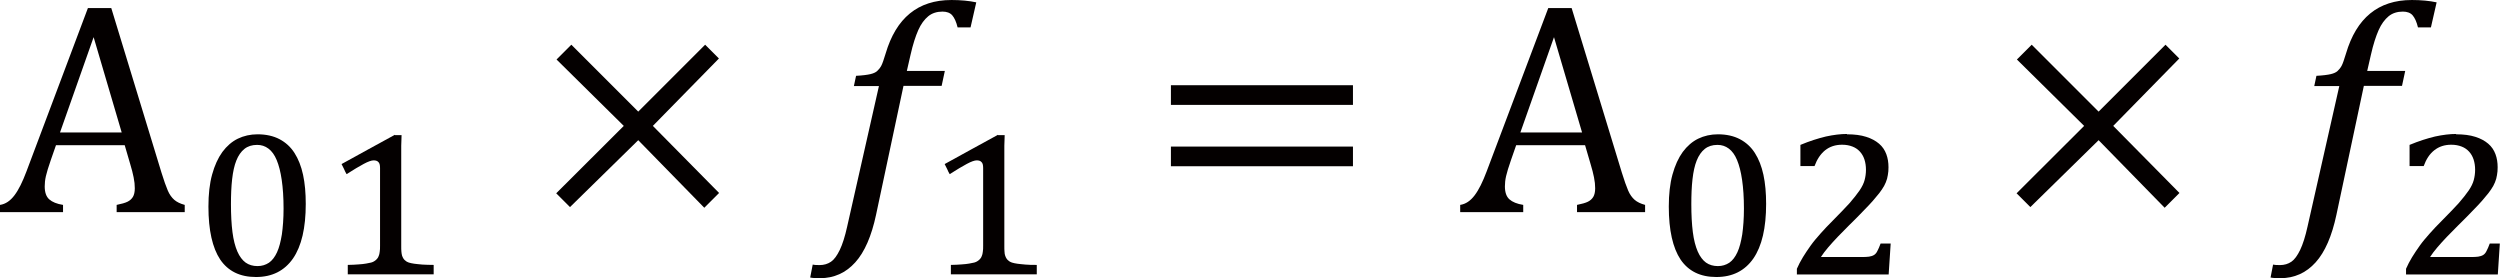 <?xml version="1.0" encoding="UTF-8"?><svg id="_レイヤー_1" xmlns="http://www.w3.org/2000/svg" viewBox="0 0 148.73 16.55"><defs><style>.cls-1{fill:#040000;fill-rule:evenodd;}</style></defs><path class="cls-1" d="M5.57,2.21l-2,5.67h3.67l-1.67-5.67h0ZM5.23.48h1.39l2.99,9.8c.14.46.27.81.37,1.05s.24.43.39.56.36.23.62.3v.43h-4.05v-.43c.29-.06.51-.12.65-.19s.25-.17.32-.29.11-.29.11-.51c0-.2-.02-.41-.07-.65s-.11-.49-.2-.78l-.33-1.13H3.33l-.3.86c-.15.43-.25.76-.3.98s-.07.42-.07.61c0,.35.09.61.27.77s.45.27.82.33v.43H0v-.43c.33-.05.61-.24.86-.57s.48-.8.71-1.41L5.23.48Z"/><path class="cls-1" d="M15.29,8.62c-.3,0-.55.08-.75.24-.2.16-.36.39-.48.69s-.2.67-.25,1.11-.07.93-.07,1.49c0,.64.03,1.19.09,1.66.06.47.16.85.29,1.15.13.3.3.52.49.66.2.14.43.21.71.21.26,0,.48-.07.68-.2.19-.13.35-.34.48-.62.13-.28.22-.64.29-1.07.06-.43.1-.94.1-1.53,0-.66-.04-1.23-.11-1.71-.07-.48-.17-.87-.3-1.18-.13-.31-.29-.53-.49-.68-.2-.15-.42-.22-.67-.22h0ZM15.32,7.99c.51,0,.95.1,1.31.29.36.19.66.46.89.82s.4.79.51,1.3c.11.51.16,1.09.16,1.73,0,1.43-.25,2.51-.76,3.25-.51.73-1.24,1.1-2.2,1.1s-1.66-.35-2.13-1.04c-.46-.69-.7-1.74-.7-3.15,0-.73.07-1.37.22-1.91s.35-.98.61-1.34c.26-.35.57-.62.92-.79s.75-.26,1.17-.26h0Z"/><path class="cls-1" d="M23.5,8.04h.39c0,.24-.02.45-.02.63,0,.19,0,.37,0,.54,0,.18,0,.35,0,.52v4.9c0,.13,0,.25.01.34s.02.18.04.24.05.12.08.17c.03.05.07.09.11.12.05.05.12.09.21.12.09.03.2.05.33.07.13.02.29.03.48.05.19.01.41.02.67.02v.56h-5.11v-.56c.25,0,.47-.02.64-.03.18-.01.33-.03.45-.05.12-.02.22-.04.3-.06.08-.02.14-.05.2-.09.06-.04.11-.08.15-.13.04-.05.08-.1.1-.17.03-.07.05-.15.06-.25.02-.1.02-.22.02-.37v-4.62c0-.17-.03-.29-.1-.35-.06-.07-.16-.1-.28-.1-.13,0-.33.07-.59.21-.26.14-.6.34-1.02.61-.06-.1-.11-.2-.15-.3-.05-.1-.1-.2-.15-.3.53-.29,1.06-.58,1.58-.87.52-.29,1.05-.58,1.59-.87h0Z"/><polygon class="cls-1" points="33.99 2.66 37.97 6.64 41.95 2.66 42.77 3.48 38.84 7.49 42.78 11.48 41.9 12.36 37.97 8.34 33.91 12.32 33.09 11.5 37.11 7.49 33.11 3.54 33.99 2.66 33.99 2.66"/><path class="cls-1" d="M56.59,0c.57,0,1.07.05,1.49.14l-.34,1.49h-.77c-.08-.33-.19-.57-.32-.72s-.33-.22-.58-.22c-.33,0-.62.09-.85.28s-.43.46-.59.82-.32.85-.46,1.47l-.22.96h2.26l-.19.89h-2.27l-1.63,7.66c-.27,1.27-.68,2.22-1.24,2.84s-1.26.94-2.1.94c-.25,0-.44-.01-.58-.04l.15-.77c.06.02.2.03.41.03.26,0,.49-.07.68-.2s.36-.37.52-.7.31-.8.44-1.39l1.89-8.36h-1.49l.13-.61c.39-.02.68-.06.85-.1s.31-.1.4-.18.18-.19.25-.32.15-.37.26-.73c.31-1.05.79-1.85,1.44-2.38s1.47-.8,2.47-.8h0Z"/><path class="cls-1" d="M59.38,8.04h.39c0,.24-.02.45-.02.63,0,.19,0,.37,0,.54,0,.18,0,.35,0,.52v4.9c0,.13,0,.25.01.34,0,.1.02.18.04.24.02.07.05.12.08.17.03.05.07.09.11.12.05.05.12.09.21.12.09.03.2.05.33.07.13.02.29.03.48.05s.41.02.67.02v.56h-5.11v-.56c.25,0,.47-.02.64-.03.18-.01.33-.03.45-.05.12-.02.22-.04.3-.06.08-.02.14-.05.2-.09.06-.04.11-.08.15-.13.04-.05.08-.1.1-.17.03-.07.05-.15.06-.25.02-.1.02-.22.02-.37v-4.62c0-.17-.03-.29-.1-.35-.06-.07-.16-.1-.28-.1-.13,0-.33.07-.59.21-.26.14-.6.34-1.02.61-.06-.1-.11-.2-.15-.3-.05-.1-.1-.2-.15-.3.53-.29,1.06-.58,1.58-.87s1.05-.58,1.59-.87h0Z"/><path class="cls-1" d="M69.66,8.72h10.83v1.17h-10.83v-1.17h0ZM69.66,5.07h10.83v1.17h-10.83v-1.17h0Z"/><path class="cls-1" d="M92.45,2.21l-2,5.67h3.67l-1.67-5.67h0ZM92.11.48h1.39l2.99,9.8c.14.46.27.81.37,1.05s.24.43.39.56.36.23.62.3v.43h-4.05v-.43c.29-.06.51-.12.65-.19s.25-.17.32-.29.11-.29.11-.51c0-.2-.02-.41-.07-.65s-.11-.49-.2-.78l-.33-1.13h-4.1l-.3.86c-.15.43-.25.76-.3.98s-.07.42-.07.61c0,.35.09.61.27.77s.45.27.82.33v.43h-3.75v-.43c.33-.05.61-.24.86-.57s.48-.8.71-1.41l3.67-9.73Z"/><path class="cls-1" d="M102.17,8.62c-.3,0-.55.08-.75.24-.2.16-.36.39-.48.69s-.2.67-.25,1.11-.07.93-.07,1.49c0,.64.03,1.19.09,1.66.06.47.16.85.29,1.15.13.3.3.52.49.66.2.14.43.21.71.21.26,0,.48-.07.68-.2.19-.13.35-.34.48-.62.13-.28.22-.64.29-1.07.06-.43.1-.94.1-1.53,0-.66-.04-1.23-.11-1.71-.07-.48-.17-.87-.3-1.18-.13-.31-.29-.53-.49-.68-.2-.15-.42-.22-.67-.22h0ZM102.2,7.99c.51,0,.95.1,1.31.29.36.19.66.46.89.82s.4.79.51,1.3c.11.51.16,1.09.16,1.73,0,1.43-.25,2.51-.76,3.25-.51.73-1.24,1.1-2.2,1.1s-1.66-.35-2.13-1.04c-.46-.69-.7-1.74-.7-3.15,0-.73.07-1.37.22-1.91s.35-.98.61-1.34c.26-.35.57-.62.92-.79s.75-.26,1.17-.26h0Z"/><path class="cls-1" d="M109.88,7.99c.45,0,.83.05,1.14.15.32.1.57.24.77.41s.34.38.43.62c.09.24.13.5.13.78,0,.17-.01.32-.04.47-.02.14-.06.29-.12.43s-.13.28-.23.42c-.09.14-.21.29-.35.45-.11.14-.25.3-.42.48s-.36.37-.56.58-.42.42-.64.64c-.22.22-.44.44-.65.66-.21.22-.4.43-.58.64-.18.21-.32.4-.43.57h2.38c.2,0,.36,0,.48-.02.12-.02.22-.05.3-.1s.15-.13.2-.24c.06-.11.12-.25.19-.44h.6c-.02.31-.04.61-.06.92s-.04.62-.06.92h-5.46v-.34c.1-.23.22-.46.36-.69.14-.23.29-.45.46-.69s.37-.47.59-.72.46-.5.73-.77c.4-.4.73-.75.99-1.03.25-.29.45-.54.6-.76s.25-.43.3-.62c.05-.19.08-.39.08-.61s-.03-.42-.09-.61c-.06-.18-.15-.34-.27-.47-.12-.13-.26-.23-.44-.3-.18-.07-.38-.11-.62-.11-.4,0-.73.11-1.01.33-.27.22-.48.53-.63.94h-.84v-1.26c.55-.23,1.06-.39,1.52-.5.46-.1.88-.15,1.25-.15h0Z"/><polygon class="cls-1" points="120.87 2.66 124.85 6.64 128.83 2.66 129.65 3.48 125.72 7.49 129.66 11.48 128.78 12.36 124.85 8.34 120.79 12.32 119.97 11.5 123.99 7.49 119.99 3.54 120.87 2.66 120.87 2.66"/><path class="cls-1" d="M143.47,0c.57,0,1.07.05,1.49.14l-.34,1.49h-.77c-.08-.33-.19-.57-.32-.72s-.33-.22-.58-.22c-.33,0-.62.09-.85.28s-.43.46-.59.82-.32.85-.46,1.47l-.22.96h2.26l-.19.89h-2.27l-1.63,7.66c-.27,1.27-.68,2.22-1.24,2.84s-1.26.94-2.1.94c-.25,0-.44-.01-.58-.04l.15-.77c.06.02.2.03.41.03.26,0,.49-.07.68-.2s.36-.37.52-.7.31-.8.44-1.39l1.89-8.36h-1.49l.13-.61c.39-.02.68-.06.85-.1s.31-.1.4-.18.18-.19.25-.32.15-.37.26-.73c.31-1.05.79-1.85,1.44-2.38s1.47-.8,2.47-.8h0Z"/><path class="cls-1" d="M146.12,7.99c.45,0,.83.05,1.14.15.32.1.57.24.77.41.2.17.34.38.43.62.09.24.13.5.13.78,0,.17-.01.32-.04.47-.02.14-.06.29-.12.43-.06.14-.13.28-.23.42-.09.14-.21.29-.35.45-.11.14-.25.3-.42.48s-.36.37-.56.58-.42.42-.64.64c-.22.22-.44.44-.65.66-.21.22-.4.43-.58.64-.18.21-.32.4-.43.57h2.38c.2,0,.36,0,.48-.02.12-.02.22-.05.3-.1s.15-.13.2-.24c.06-.11.12-.25.19-.44h.6c-.02.31-.04.61-.06.92s-.04.62-.06.92h-5.46v-.34c.1-.23.22-.46.36-.69s.29-.45.46-.69.37-.47.59-.72.46-.5.73-.77c.4-.4.73-.75.99-1.03.25-.29.45-.54.6-.76.15-.22.25-.43.3-.62.05-.19.08-.39.08-.61s-.03-.42-.09-.61c-.06-.18-.15-.34-.27-.47s-.26-.23-.44-.3c-.18-.07-.38-.11-.62-.11-.4,0-.73.11-1.01.33s-.48.53-.63.94h-.84v-1.26c.55-.23,1.06-.39,1.52-.5.46-.1.88-.15,1.25-.15h0Z"/></svg>